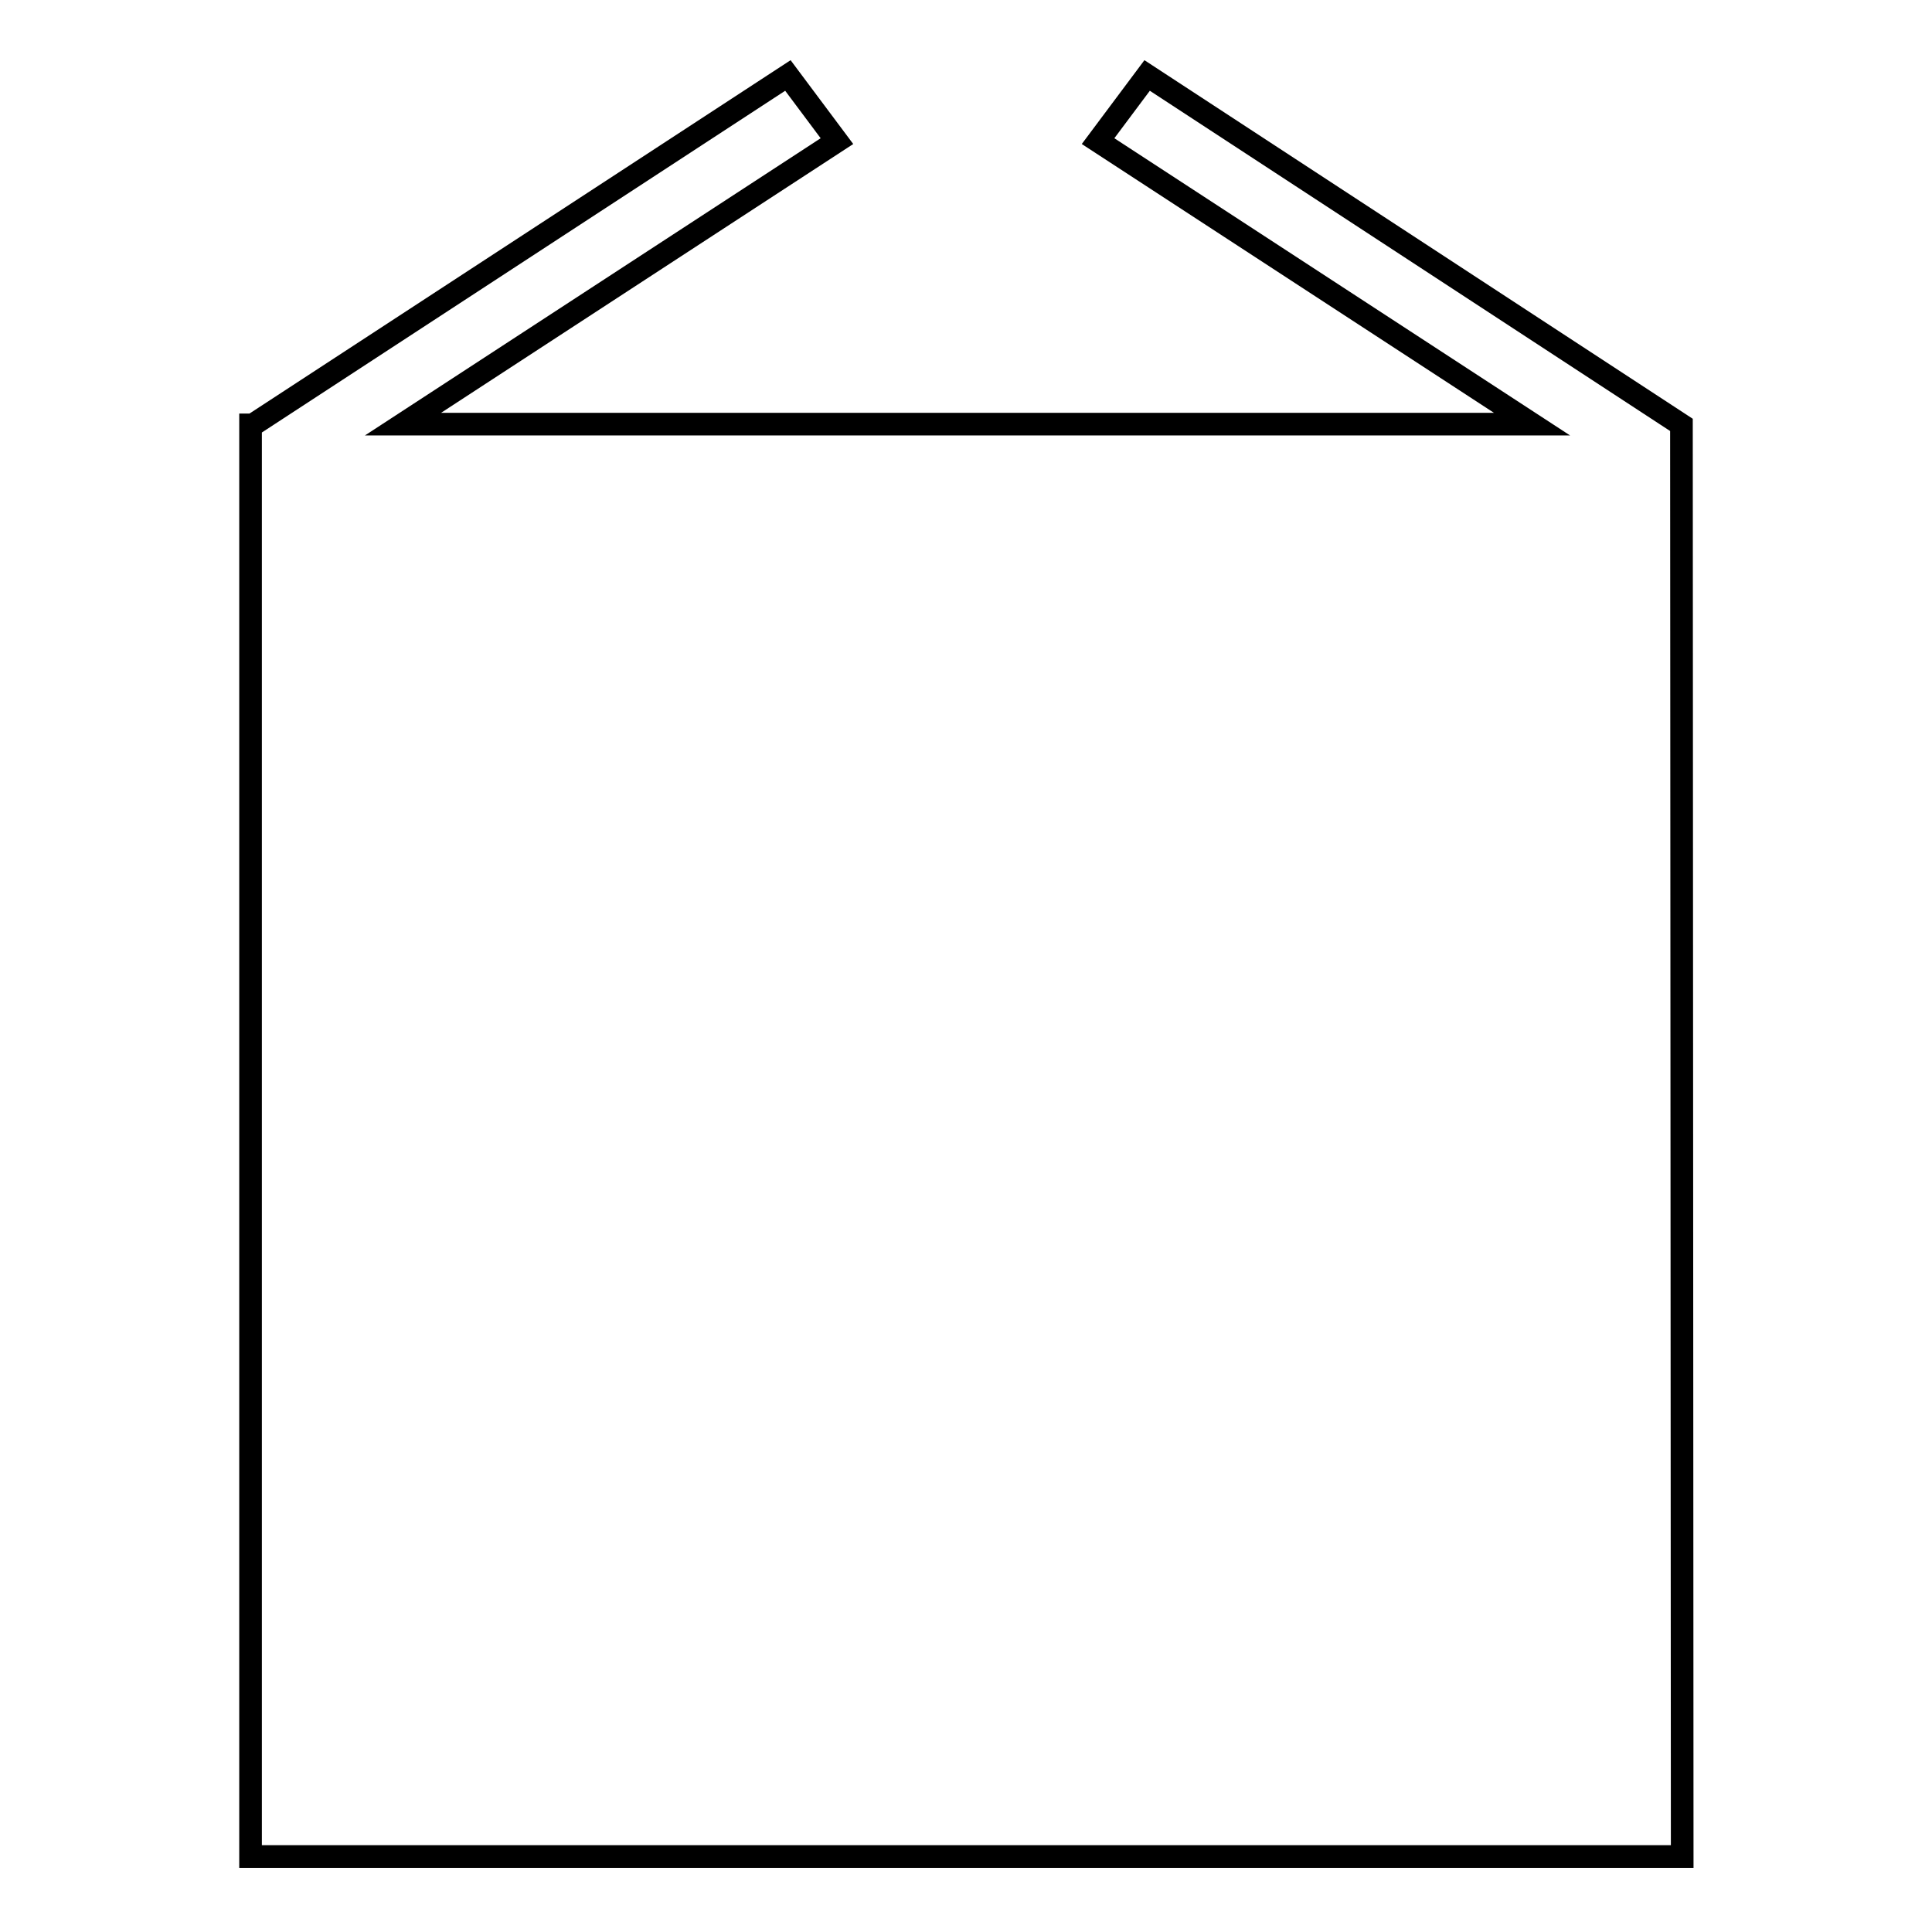 <?xml version="1.0" encoding="utf-8"?>
<!-- Svg Vector Icons : http://www.onlinewebfonts.com/icon -->
<!DOCTYPE svg PUBLIC "-//W3C//DTD SVG 1.1//EN" "http://www.w3.org/Graphics/SVG/1.1/DTD/svg11.dtd">
<svg version="1.1" xmlns="http://www.w3.org/2000/svg" xmlns:xlink="http://www.w3.org/1999/xlink" x="0px" y="0px" viewBox="0 0 256 256" enable-background="new 0 0 256 256" xml:space="preserve">
<g><g><path stroke-width="3" fill-opacity="0" stroke="#000000"  d="M222.8,56.3L152,10l-6.5,8.7l57.5,37.5H53.4l57.5-37.5l-6.5-8.7L33.5,56.3h-0.3V246h189.7L222.8,56.3L222.8,56.3z"/></g></g>
</svg>
